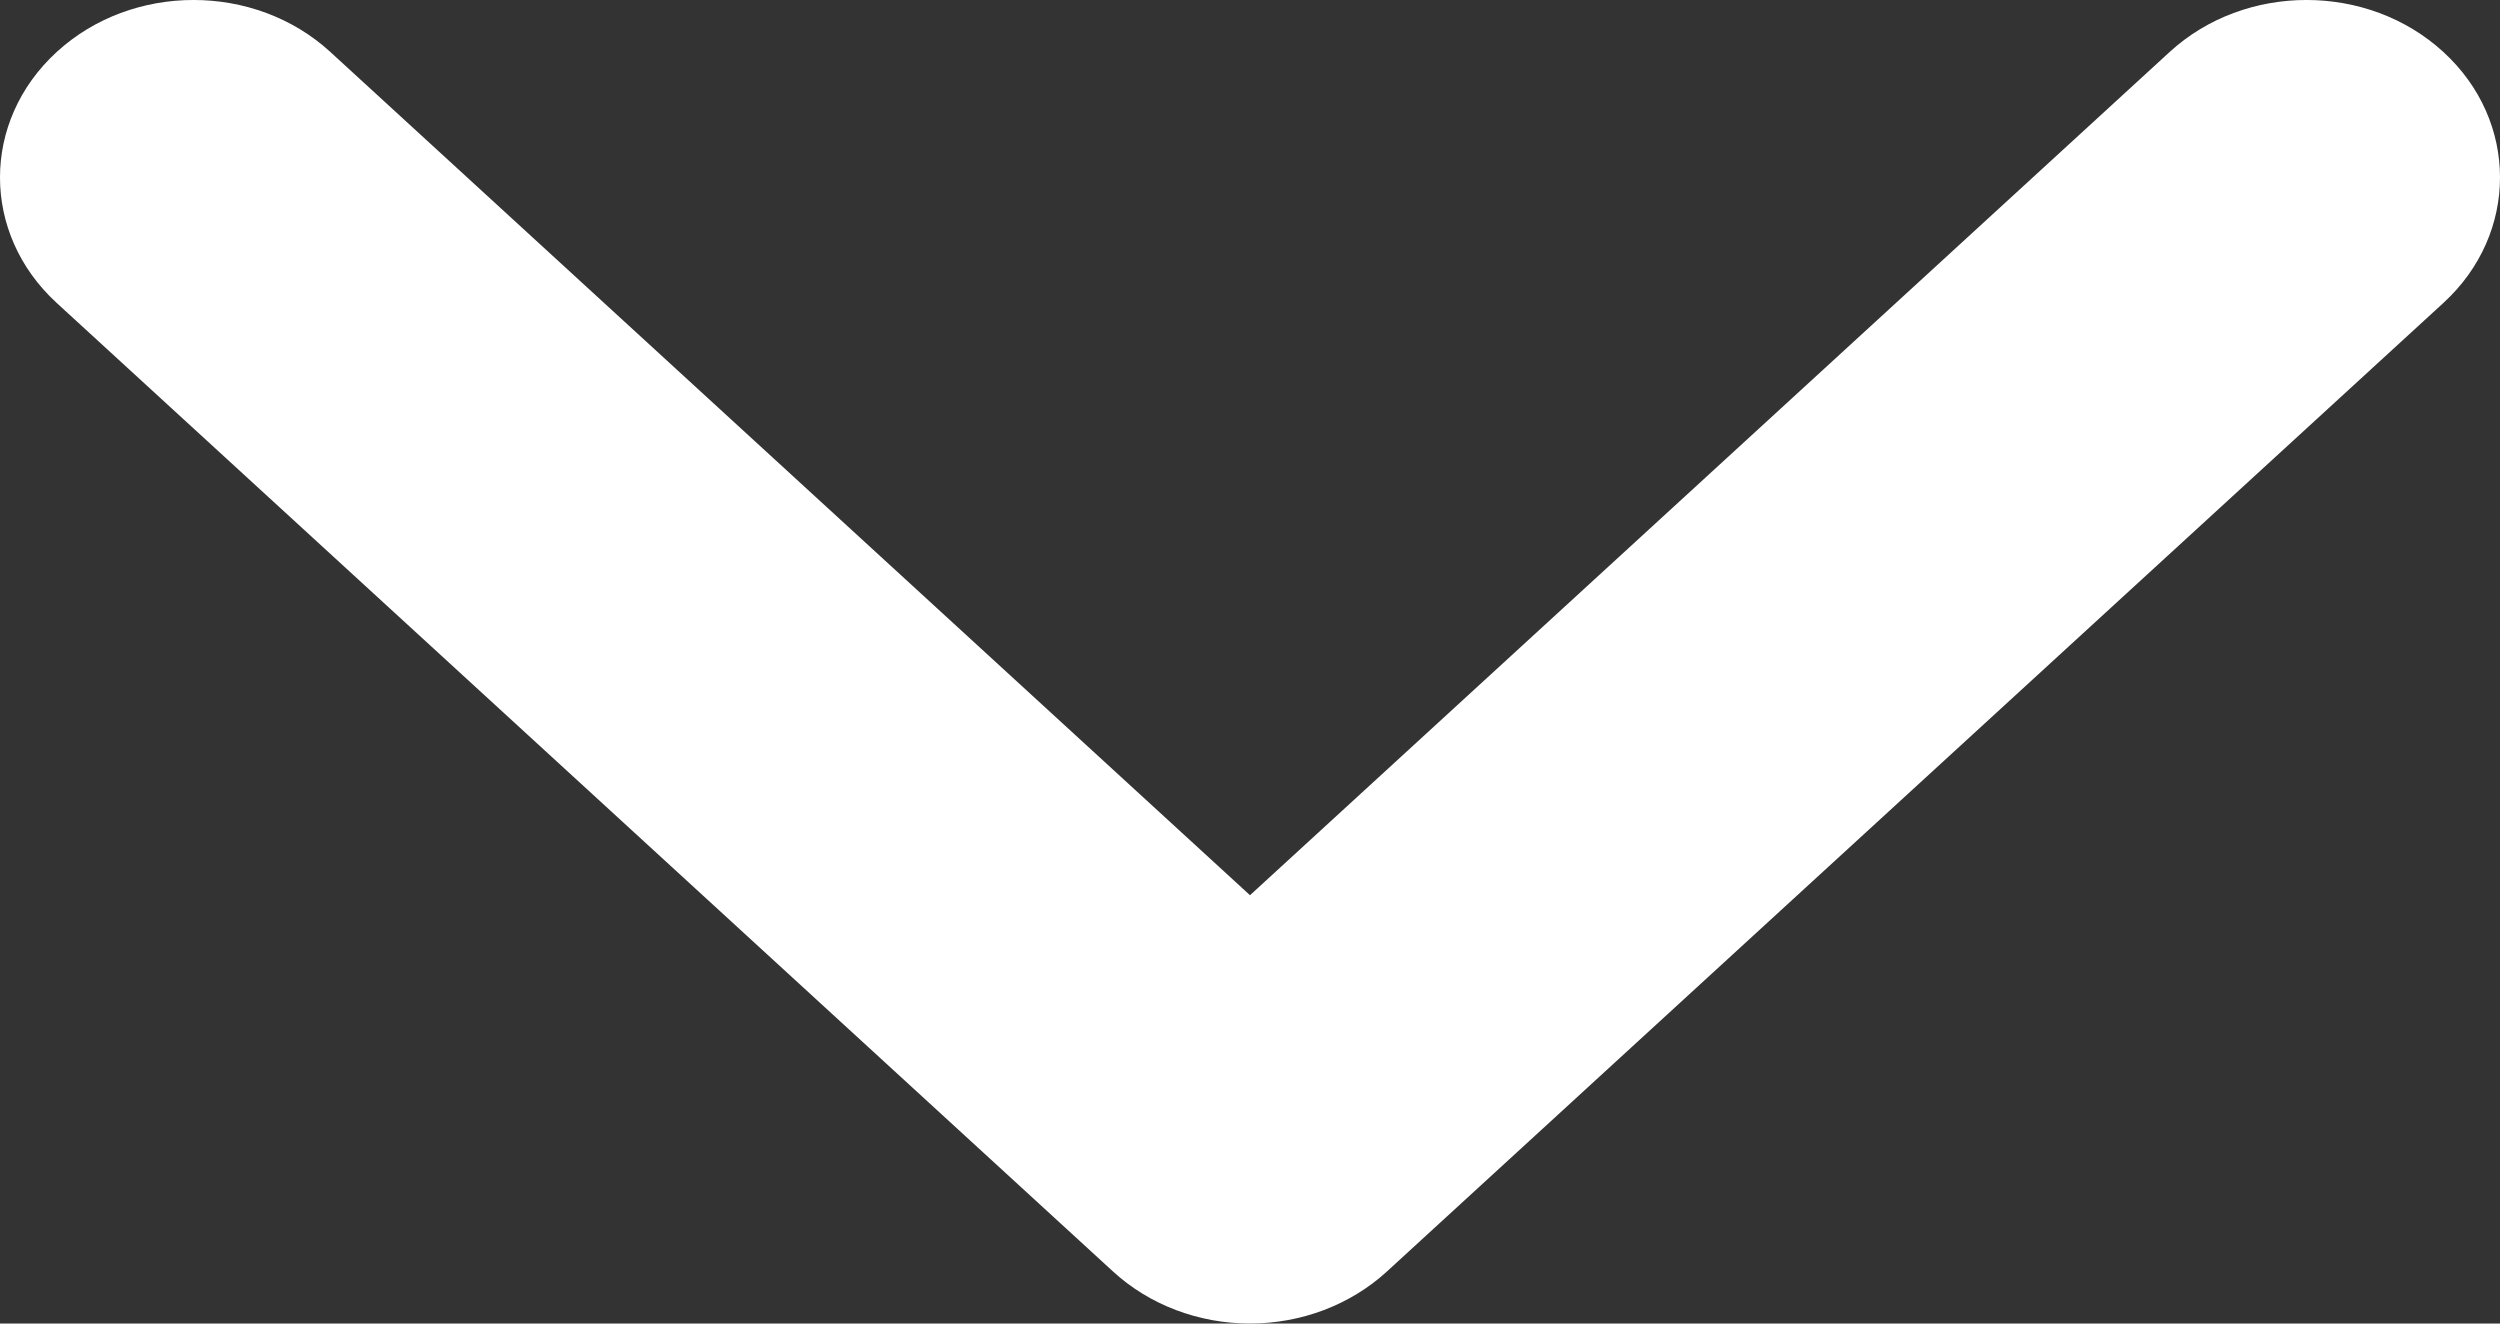 <svg width="34" height="18" viewBox="0 0 34 18" fill="none" xmlns="http://www.w3.org/2000/svg">
<rect x="0" y="0" width="34" height="18" fill="#333333" stroke="none"/>
<path d="M34 2.413C34 1.796 33.744 1.178 33.23 0.707C32.202 -0.236 30.535 -0.236 29.507 0.707L17 12.175L4.493 0.707C3.465 -0.236 1.799 -0.236 0.771 0.707C-0.257 1.65 -0.257 3.177 0.771 4.12L15.139 17.294C15.632 17.746 16.302 18 16.999 18C17.697 18 18.366 17.746 18.86 17.294L33.23 4.12C33.744 3.649 34 3.031 34 2.413Z" fill="white"/>
</svg>
